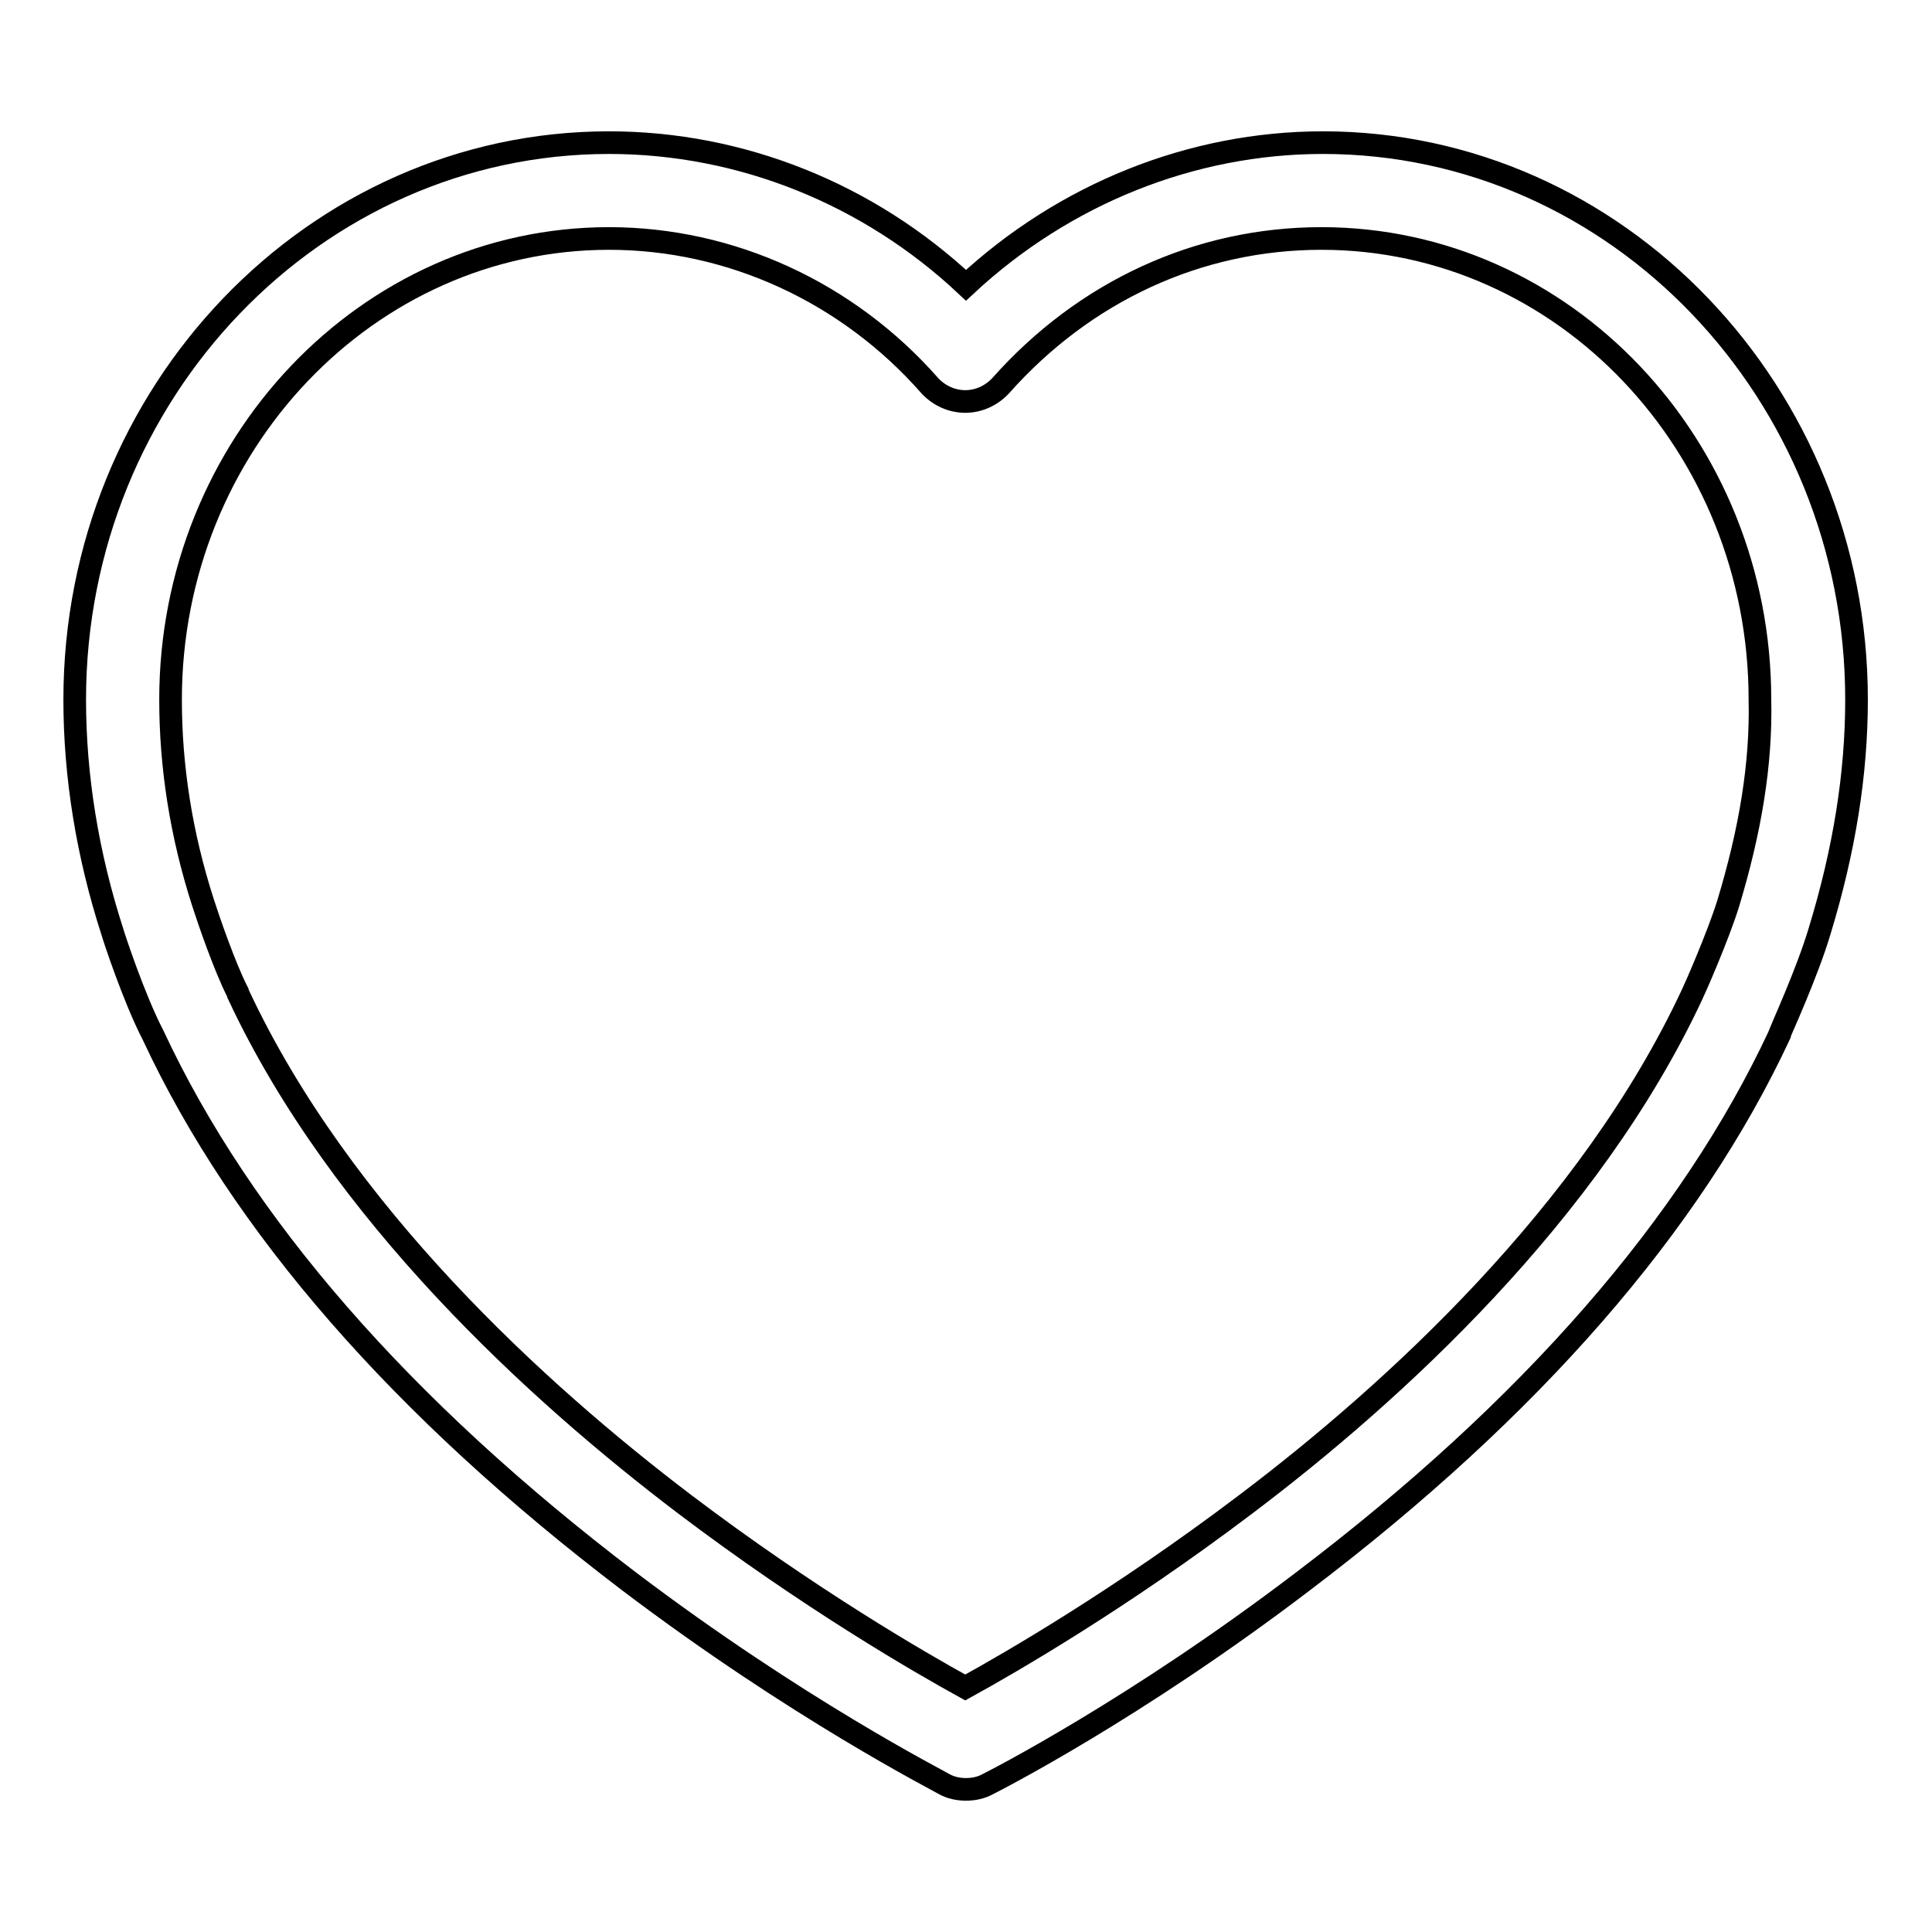 <?xml version="1.0" encoding="utf-8"?>
<!-- Svg Vector Icons : http://www.onlinewebfonts.com/icon -->
<!DOCTYPE svg PUBLIC "-//W3C//DTD SVG 1.1//EN" "http://www.w3.org/Graphics/SVG/1.1/DTD/svg11.dtd">
<svg version="1.1" xmlns="http://www.w3.org/2000/svg" xmlns:xlink="http://www.w3.org/1999/xlink" x="0px" y="0px" viewBox="0 0 256 256" enable-background="new 0 0 256 256" xml:space="preserve">
<g><g><path stroke-width="3" fill-opacity="0" stroke="#000000"  d="M175.3,18.9c-17.4,0-34.3,6.8-47.3,18.9c-12.9-12.1-29.8-18.9-47.3-18.9c-39,0-70.8,33.1-70.8,73.8c0,10.2,1.7,20.6,5,30.8c0.1,0.4,2.8,8.7,5.4,13.7c11.7,25.1,32.9,49.4,63,72.3c22.3,16.9,41,26.4,41.8,26.9c0.9,0.5,1.9,0.7,2.9,0.7c1,0,2-0.2,2.9-0.7c0.8-0.4,19.5-9.9,41.8-26.9c30.2-22.9,51.4-47.3,63.1-72.4c0,0,0,0,0-0.1c0.1-0.3,3.7-8.2,5.3-13.6c3.3-10.8,4.9-20.9,4.9-30.7C246,52.1,214.3,18.9,175.3,18.9z M229,119.7c-1.4,4.5-4.5,11.5-4.8,12.1c-13.5,28.9-39.5,52.7-59.1,67.5c-16.5,12.5-31.2,21-37.2,24.3c-6-3.3-20.7-11.8-37.2-24.3c-19.5-14.8-45.6-38.6-59.1-67.5c0-0.1-0.1-0.2-0.1-0.3c-1.7-3.3-3.9-9.7-4.6-11.9c-2.9-9-4.3-18-4.3-26.9c0-33.7,26.1-61.1,58.1-61.1c16.1,0,31.6,7.1,42.5,19.5c1.2,1.3,2.9,2.1,4.7,2.1l0,0c1.8,0,3.5-0.8,4.7-2.1c11.1-12.5,26.2-19.5,42.5-19.5c32.1,0,58.1,27.4,58.1,61.1C233.4,101.3,231.9,110.1,229,119.7z"/></g></g>
</svg>